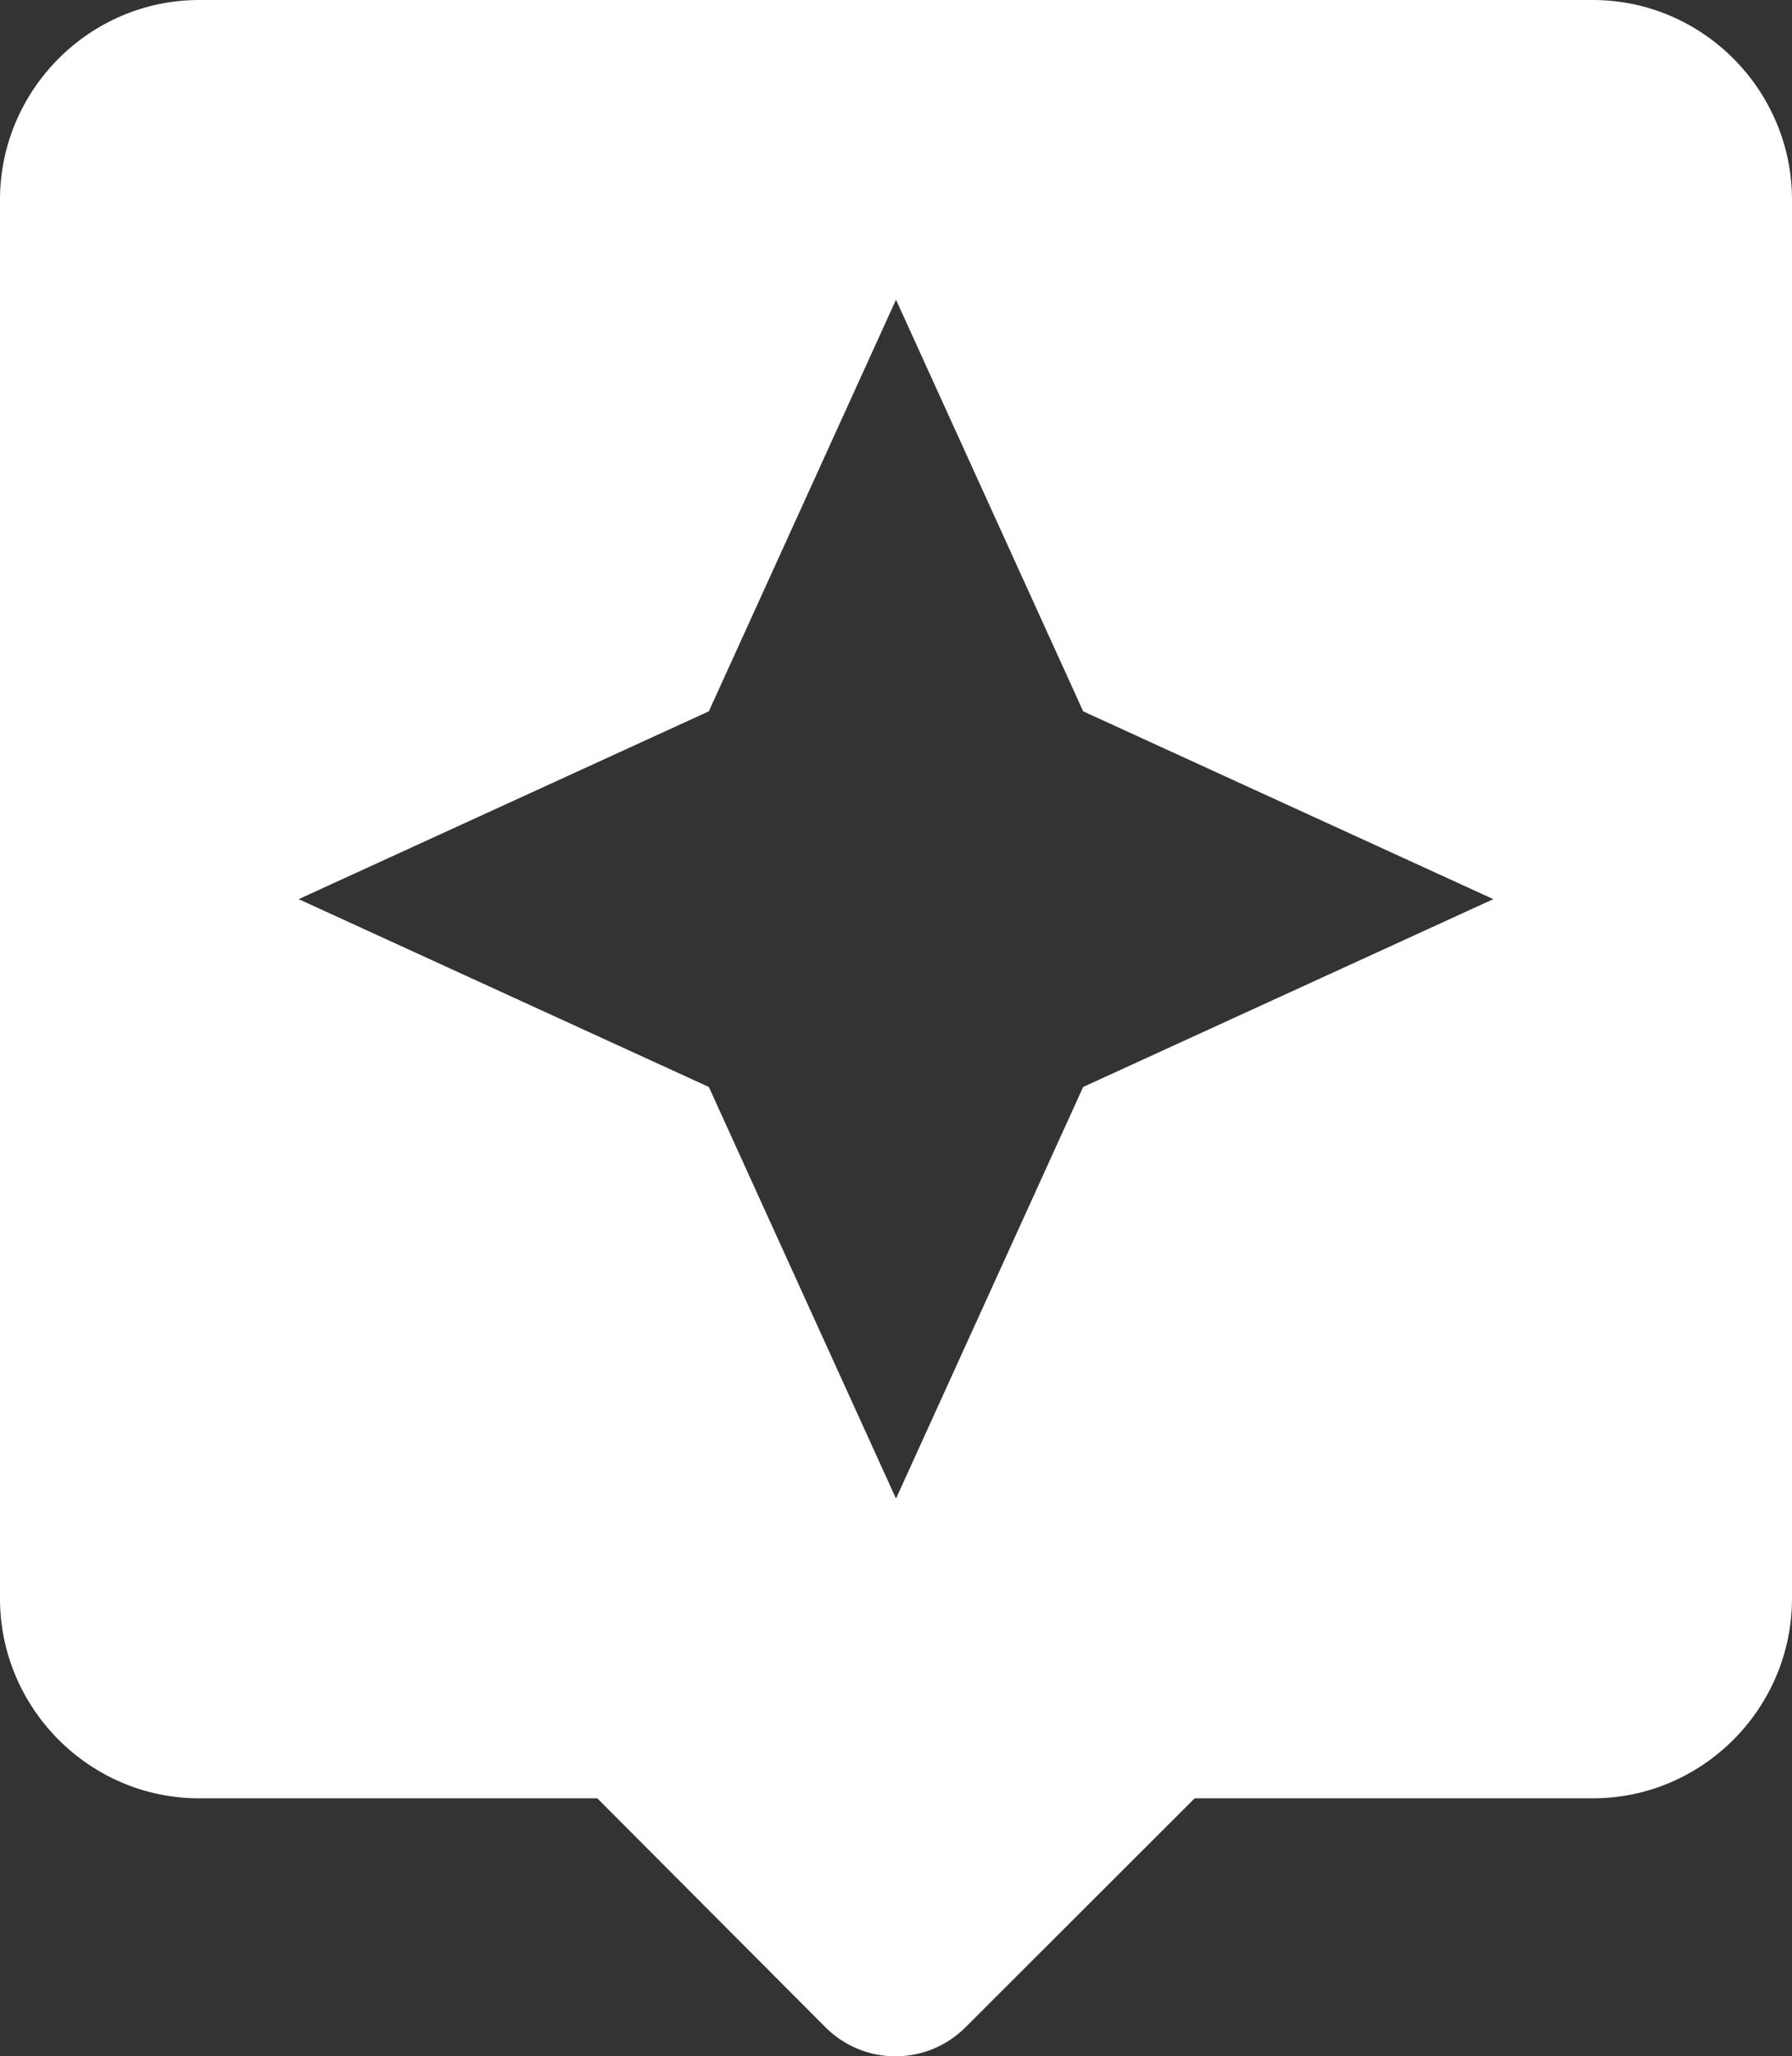 <svg height="109" viewBox="0 0 95 109" width="95" xmlns="http://www.w3.org/2000/svg"><rect x="0" y="0" width="95" height="109" fill="#333333" stroke="none"/><path d="m100.444 11h-73.889c-5.806 0-10.556 4.766-10.556 10.592v74.141c0 5.825 4.75 10.592 10.556 10.592h21.111l12.086 12.127c2.058 2.065 5.383 2.065 7.442 0l12.139-12.127h21.111c5.806 0 10.556-4.766 10.556-10.592v-74.141c0-5.825-4.75-10.592-10.556-10.592zm-27.022 57.618-9.922 21.819-9.922-21.819-21.744-9.956 21.744-9.956 9.922-21.819 9.922 21.819 21.744 9.956z" fill="#fff" fill-rule="evenodd" transform="translate(-16 -11)"/></svg>
